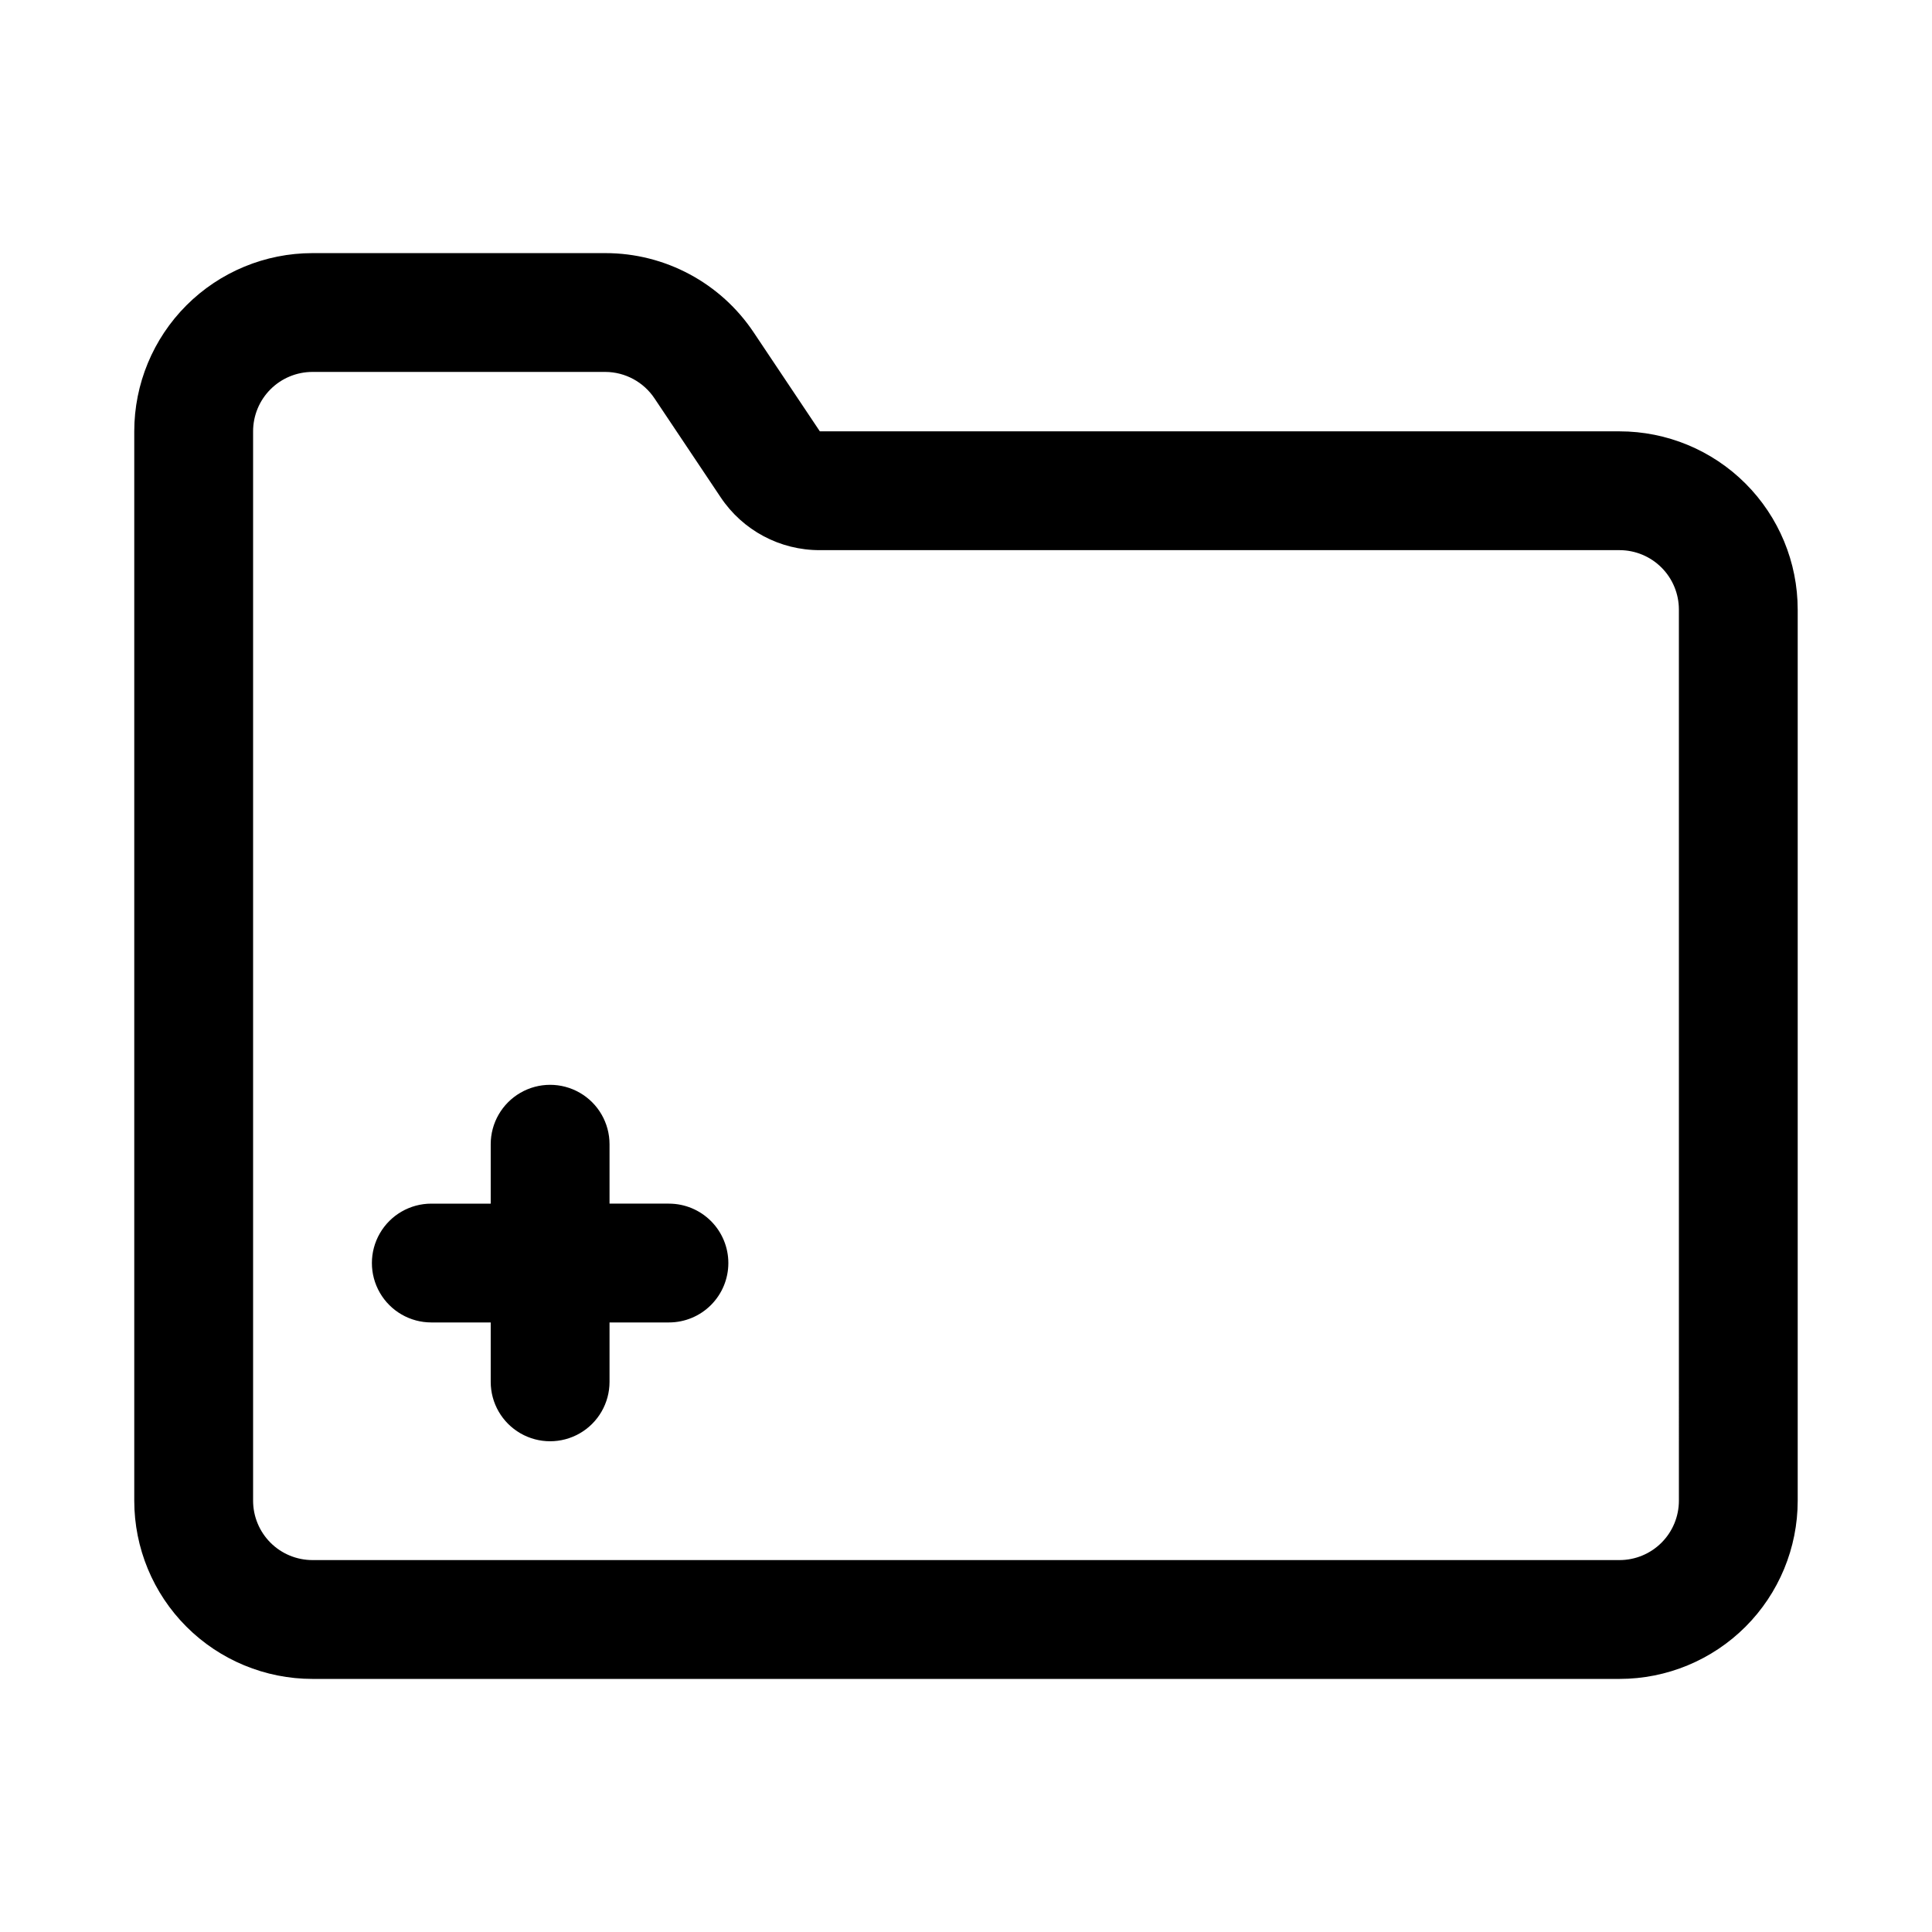 <?xml version="1.0" encoding="UTF-8"?>
<!-- Uploaded to: SVG Repo, www.svgrepo.com, Generator: SVG Repo Mixer Tools -->
<svg fill="#000000" width="800px" height="800px" version="1.1" viewBox="144 144 512 512" xmlns="http://www.w3.org/2000/svg">
 <path d="m337.02 478.72c0 4.176-1.66 8.18-4.613 11.133-2.953 2.953-6.957 4.609-11.133 4.609h-15.742v15.746c0 5.625-3 10.82-7.871 13.633-4.875 2.812-10.875 2.812-15.746 0-4.871-2.812-7.871-8.008-7.871-13.633v-15.746h-15.746c-5.625 0-10.82-3-13.633-7.871s-2.812-10.871 0-15.742 8.008-7.871 13.633-7.871h15.746v-15.746c0-5.625 3-10.82 7.871-13.633 4.871-2.812 10.871-2.812 15.746 0 4.871 2.812 7.871 8.008 7.871 13.633v15.742h15.742v0.004c4.176 0 8.18 1.656 11.133 4.609 2.953 2.953 4.613 6.957 4.613 11.133zm283.39-173.18v236.16c0 12.527-4.977 24.539-13.832 33.398-8.859 8.855-20.871 13.832-33.398 13.832h-346.37c-12.523 0-24.539-4.977-33.398-13.832-8.855-8.859-13.832-20.871-13.832-33.398v-283.39c0-12.527 4.977-24.539 13.832-33.398 8.859-8.855 20.875-13.832 33.398-13.832h77.621c15.824-0.008 30.602 7.914 39.359 21.098l17.477 26.133h211.91c12.527 0 24.539 4.977 33.398 13.836 8.855 8.855 13.832 20.871 13.832 33.398zm-31.488 0c0-4.176-1.656-8.18-4.609-11.133s-6.957-4.613-11.133-4.613h-211.91c-10.562 0.035-20.434-5.227-26.293-14.012l-17.477-26.133c-2.898-4.398-7.801-7.059-13.066-7.086h-77.621c-4.176 0-8.18 1.656-11.133 4.609-2.949 2.953-4.609 6.957-4.609 11.133v283.39c0 4.176 1.66 8.18 4.609 11.133 2.953 2.953 6.957 4.609 11.133 4.609h346.37c4.176 0 8.18-1.656 11.133-4.609s4.609-6.957 4.609-11.133z"/>
</svg>